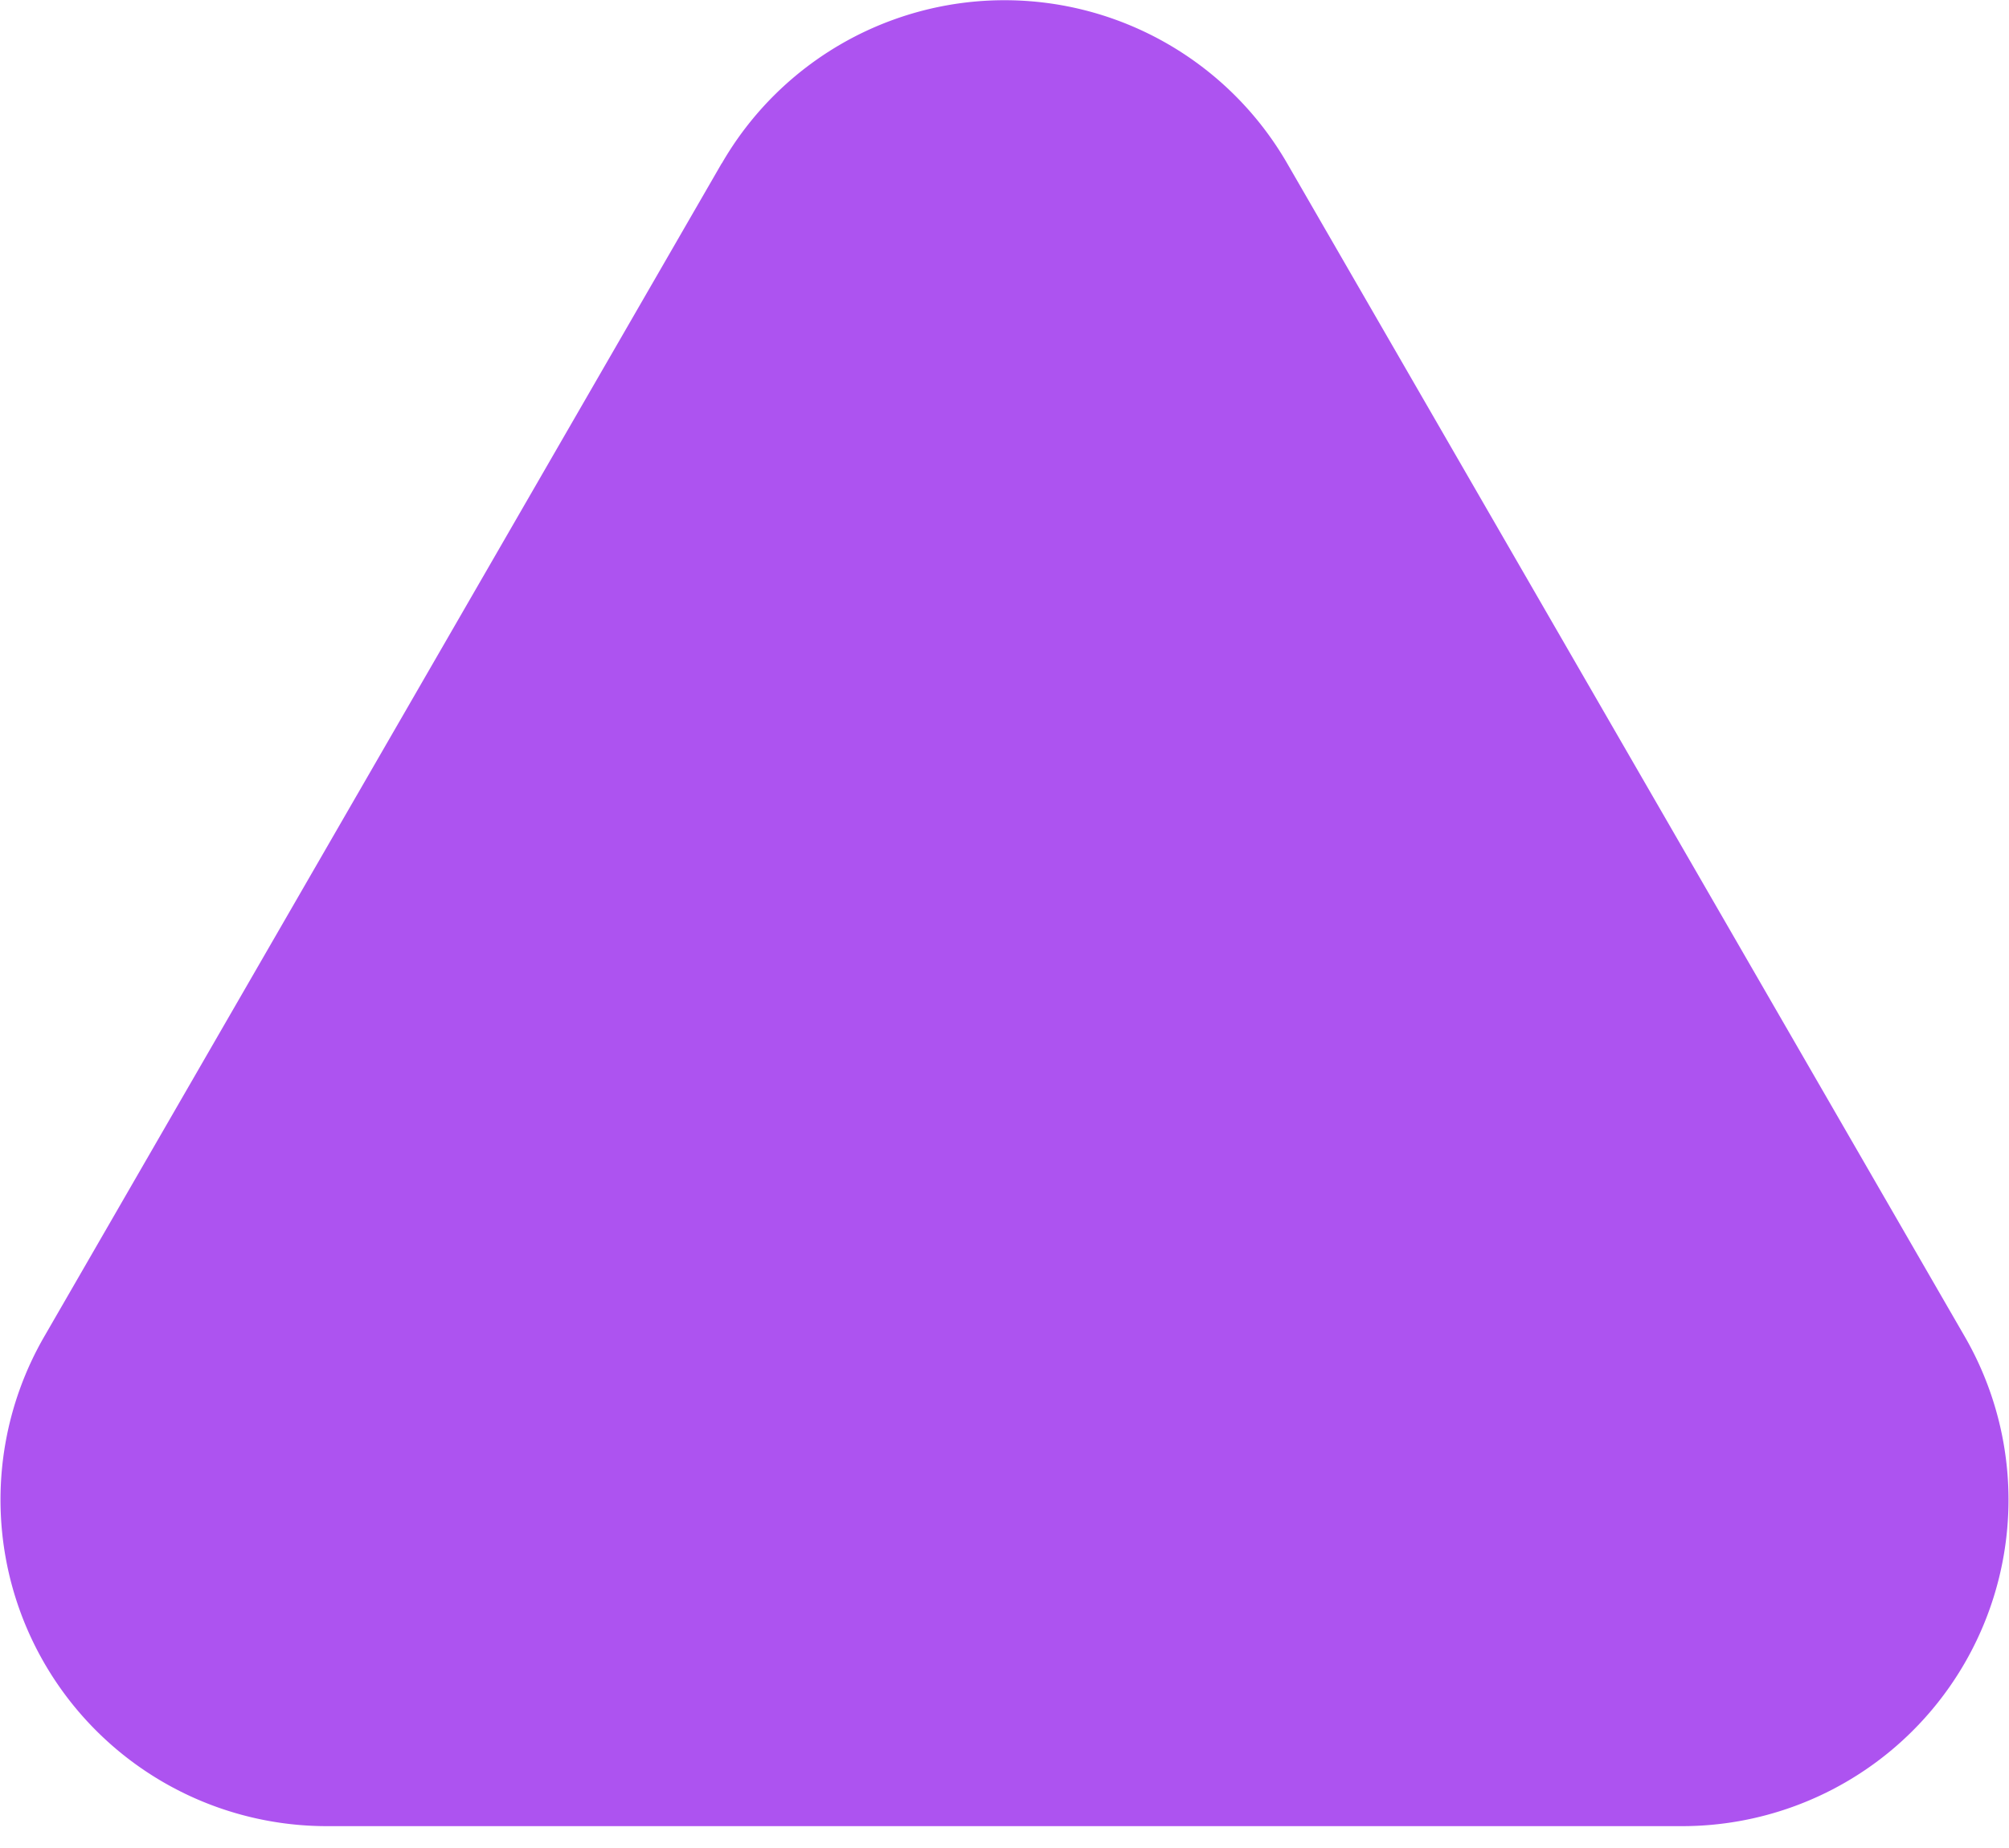 <svg xmlns="http://www.w3.org/2000/svg" xmlns:xlink="http://www.w3.org/1999/xlink" width="25" height="23" viewBox="0 0 25 23">
  <defs>
    <clipPath id="clip-path">
      <rect id="Rectangle_1395" data-name="Rectangle 1395" width="25" height="22.728" fill="#ad53f0"/>
    </clipPath>
    <filter id="Ellipse_7" x="0" y="0" width="25" height="23" filterUnits="userSpaceOnUse">
      <feOffset input="SourceAlpha"/>
      <feGaussianBlur stdDeviation="4" result="blur"/>
      <feFlood flood-color="#fff"/>
      <feComposite operator="in" in2="blur"/>
      <feComposite in="SourceGraphic"/>
    </filter>
  </defs>
  <g id="Group_4188" data-name="Group 4188" transform="translate(0 0)">
    <g id="Group_3621" data-name="Group 3621" transform="translate(0 0)">
      <g id="Group_3617" data-name="Group 3617" transform="translate(0 0)" clip-path="url(#clip-path)">
        <path id="Path_13457" data-name="Path 13457" d="M8.982,2.031.551,16.634a4.062,4.062,0,0,0,3.518,6.094H20.931a4.062,4.062,0,0,0,3.518-6.094l-8.431-14.6a4.062,4.062,0,0,0-7.036,0" transform="translate(0 0)" fill="#AD53F0"/>
      </g>
    </g>
  </g>
</svg>
